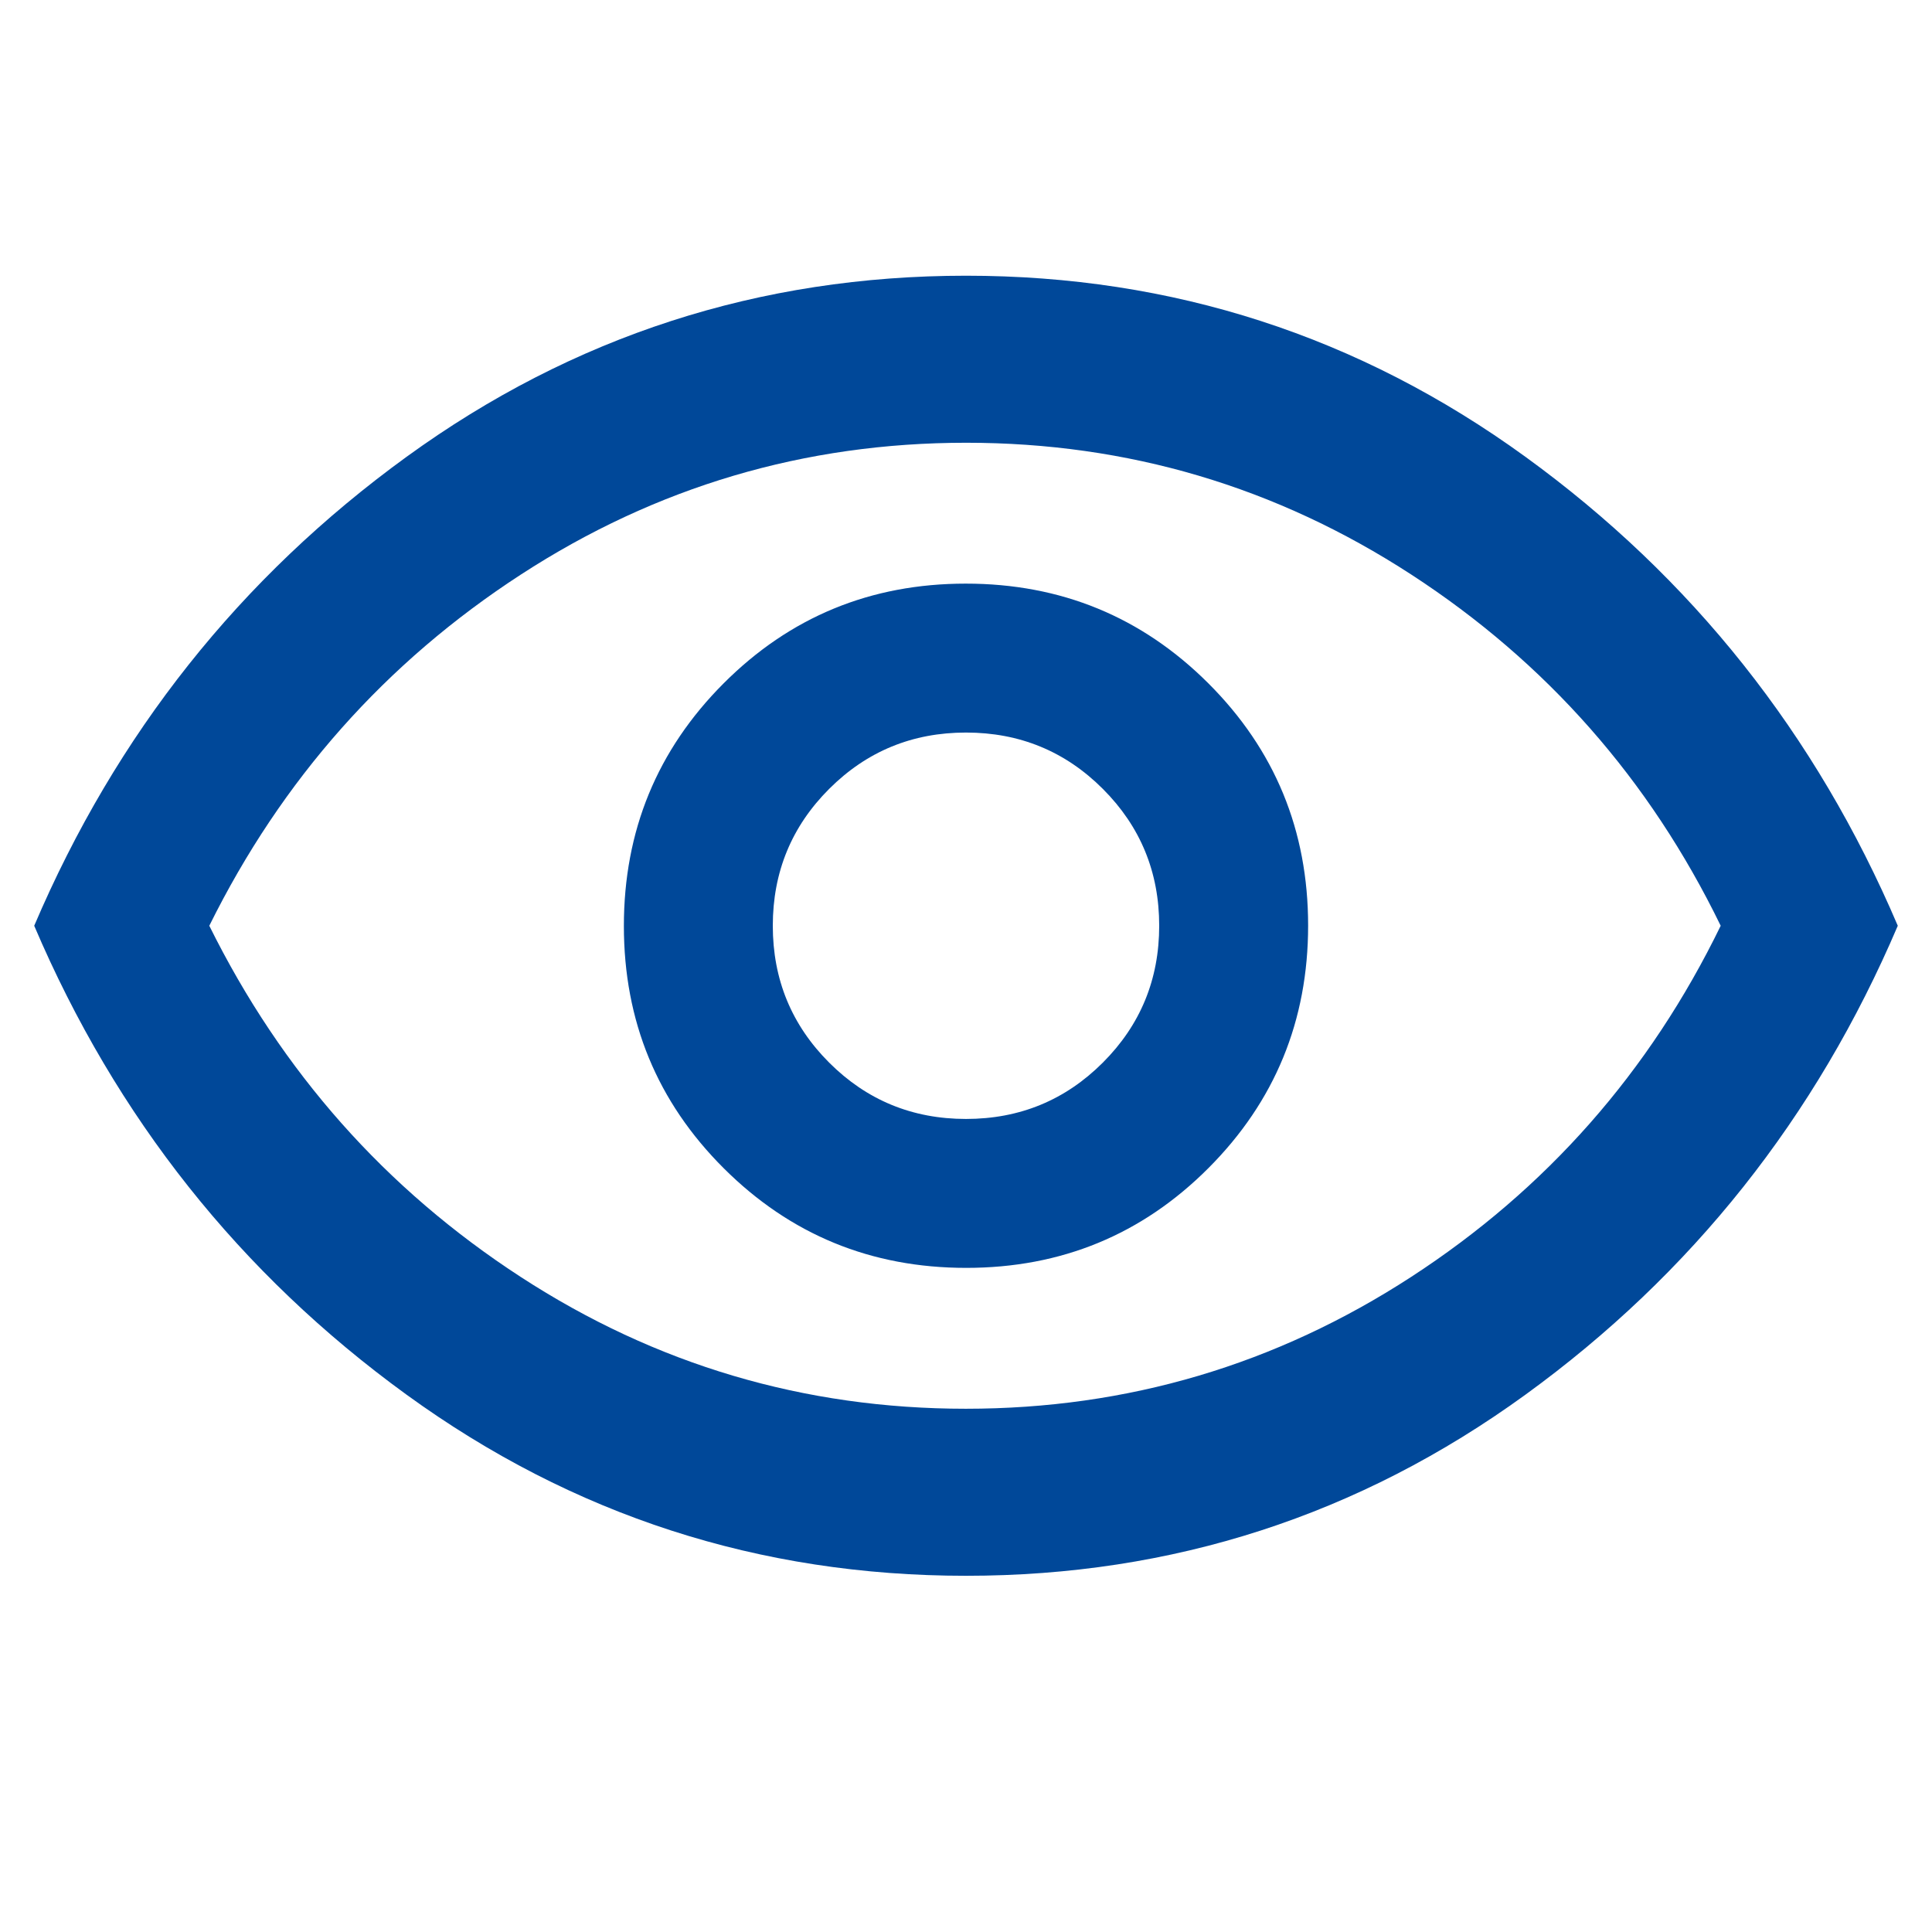 <svg xmlns="http://www.w3.org/2000/svg" height="48" viewBox="0 96 960 960" width="48" fill="#004899"><path d="M480.118 726Q551 726 600.5 676.382q49.5-49.617 49.5-120.5Q650 485 600.382 435.5q-49.617-49.5-120.5-49.5Q409 386 359.5 435.618q-49.5 49.617-49.5 120.5Q310 627 359.618 676.5q49.617 49.5 120.5 49.5ZM480 652q-40 0-68-28t-28-68q0-40 28-68t68-28q40 0 68 28t28 68q0 40-28 68t-68 28Zm0 227q-154 0-278-90T17 556q61-143 185-233t278-90q154 0 278 90t185 233q-61 143-185 233t-278 90Zm0-323Zm-.08 240q120.454 0 221.267-65.5T855 556q-53-109-153.733-174.5Q600.533 316 480.08 316q-120.454 0-221.267 65.5T104 556q54 109 154.733 174.5Q359.467 796 479.92 796Z"/></svg>